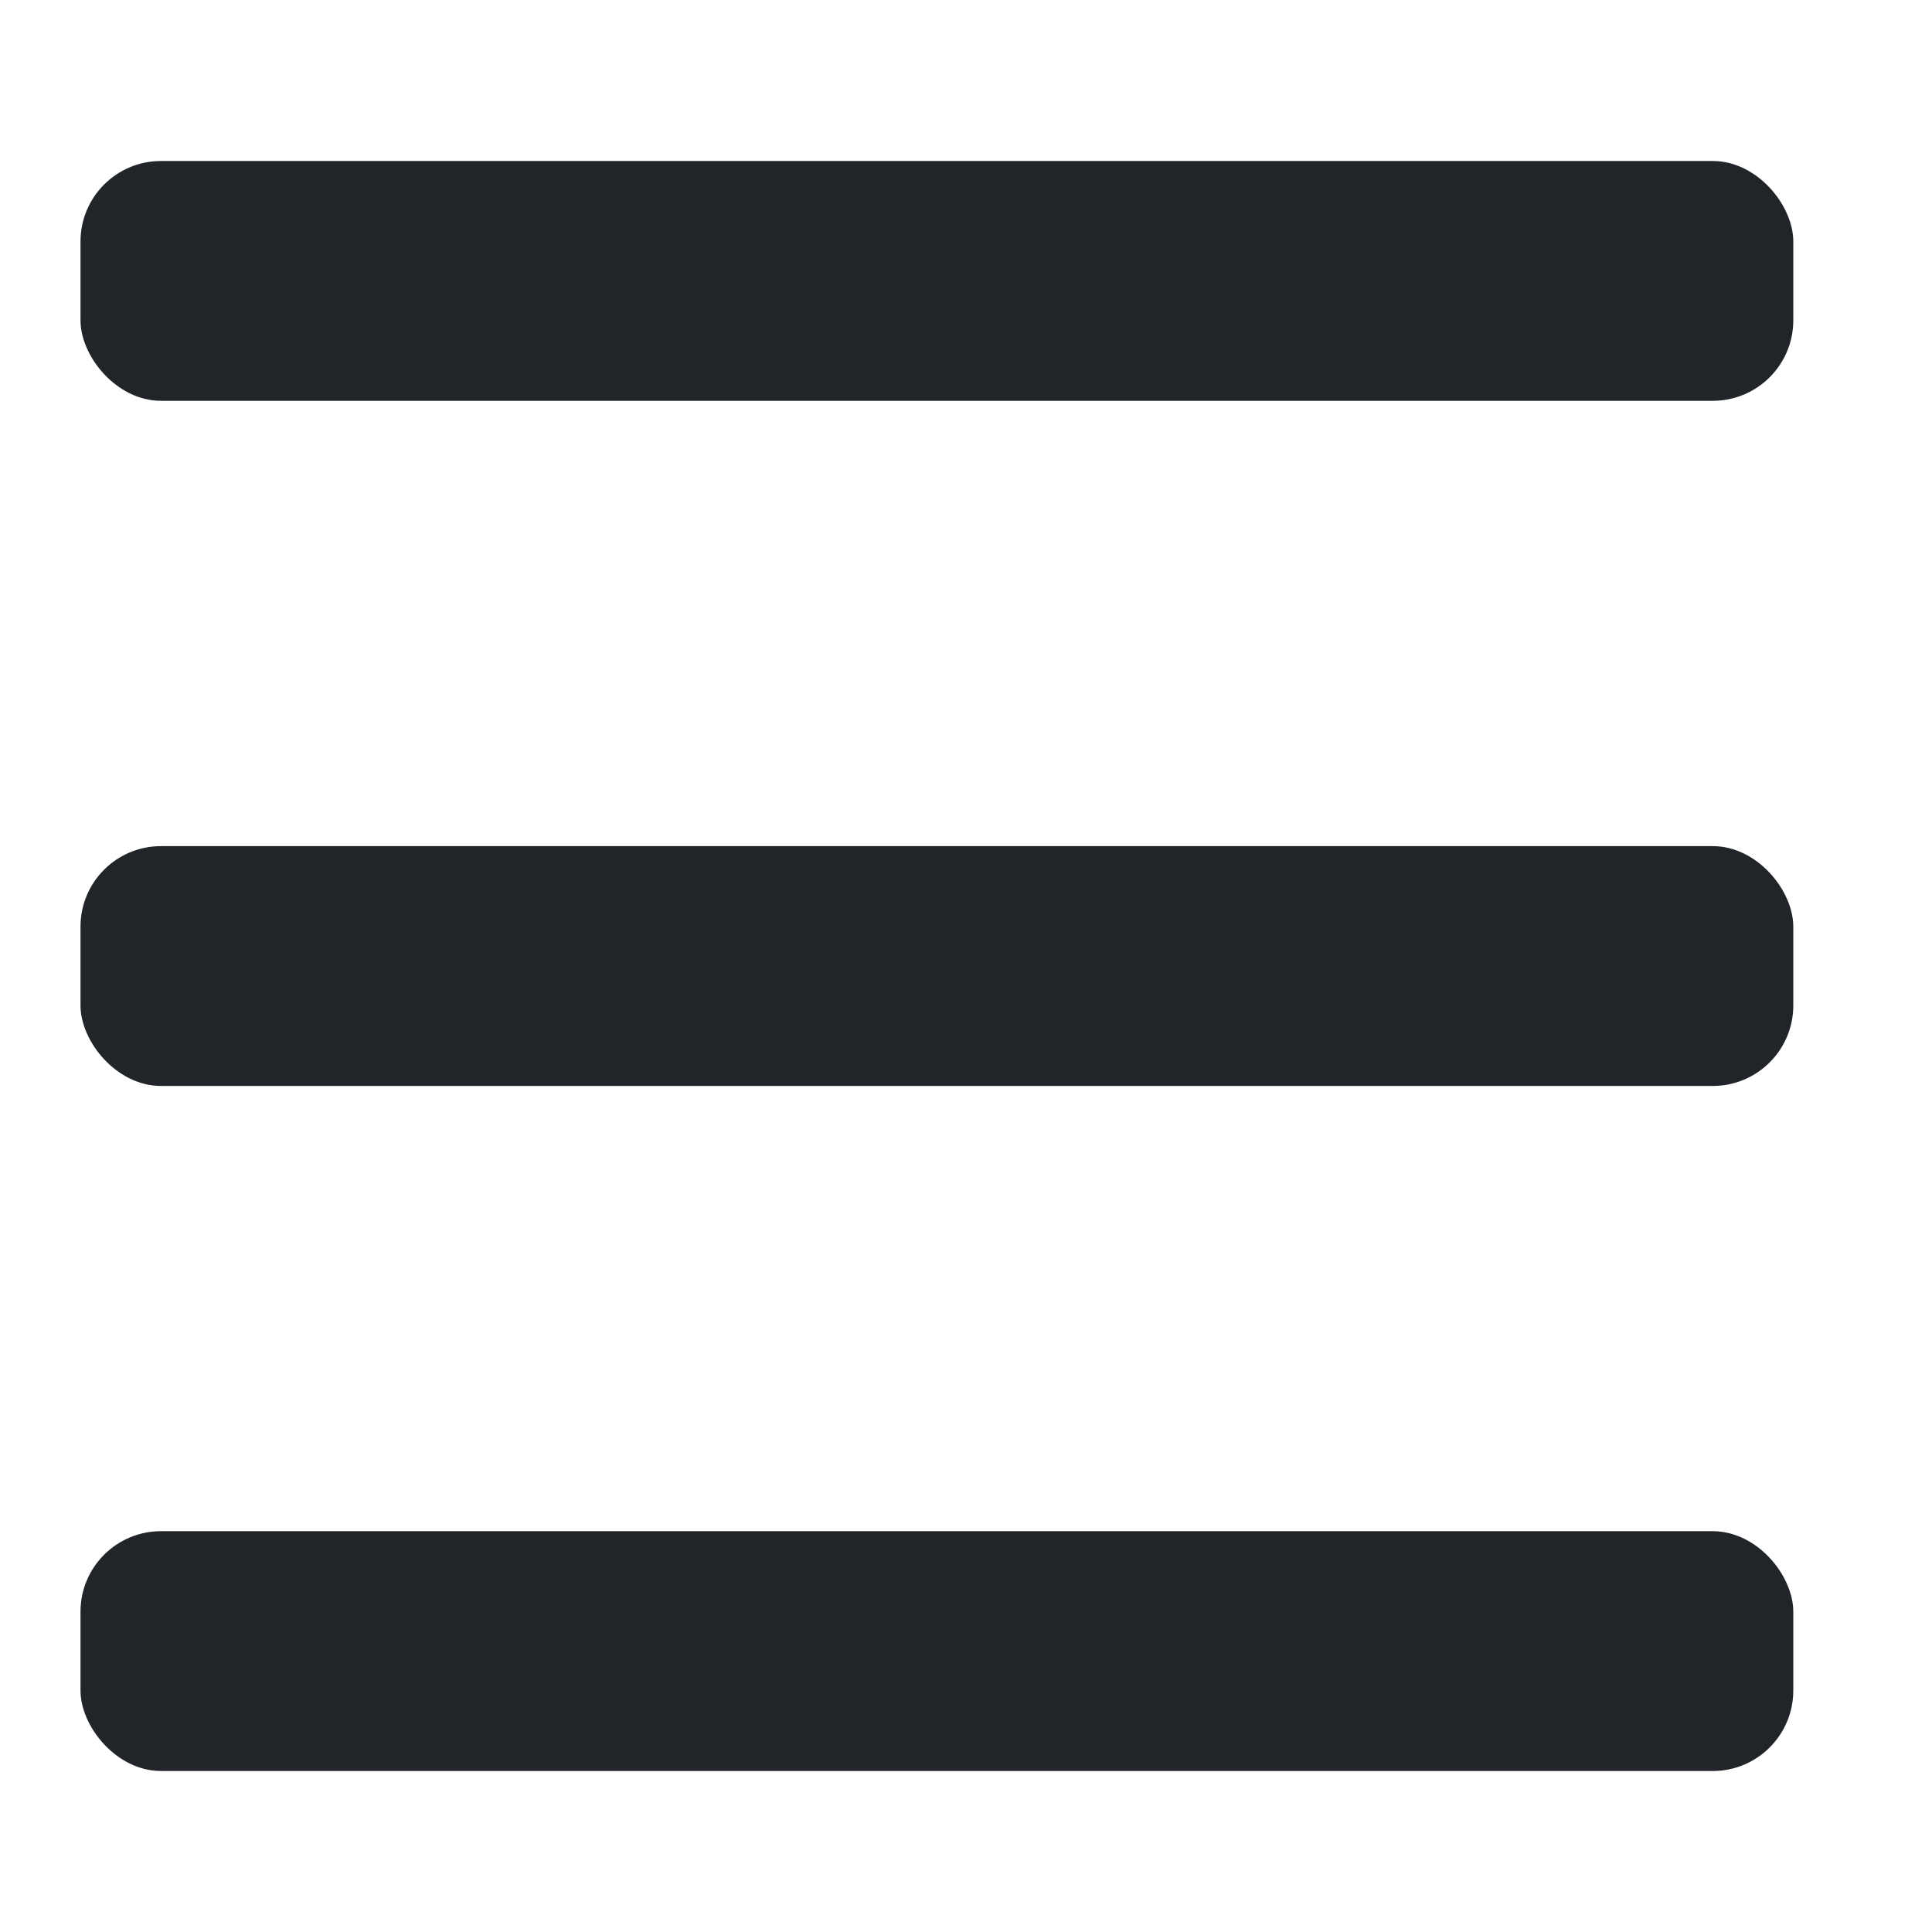 <svg xmlns="http://www.w3.org/2000/svg" width="24" height="24" viewBox="0 0 24 24">
    <g fill="none" fill-rule="evenodd">
        <g fill="#212529" transform="translate(1 2)">
            <rect width="21.277" height="2.979" rx="1"/>
            <rect width="21.277" height="2.979" y="8.511" rx="1"/>
            <rect width="21.277" height="2.979" y="17.021" rx="1"/>
        </g>
    </g>
</svg>
